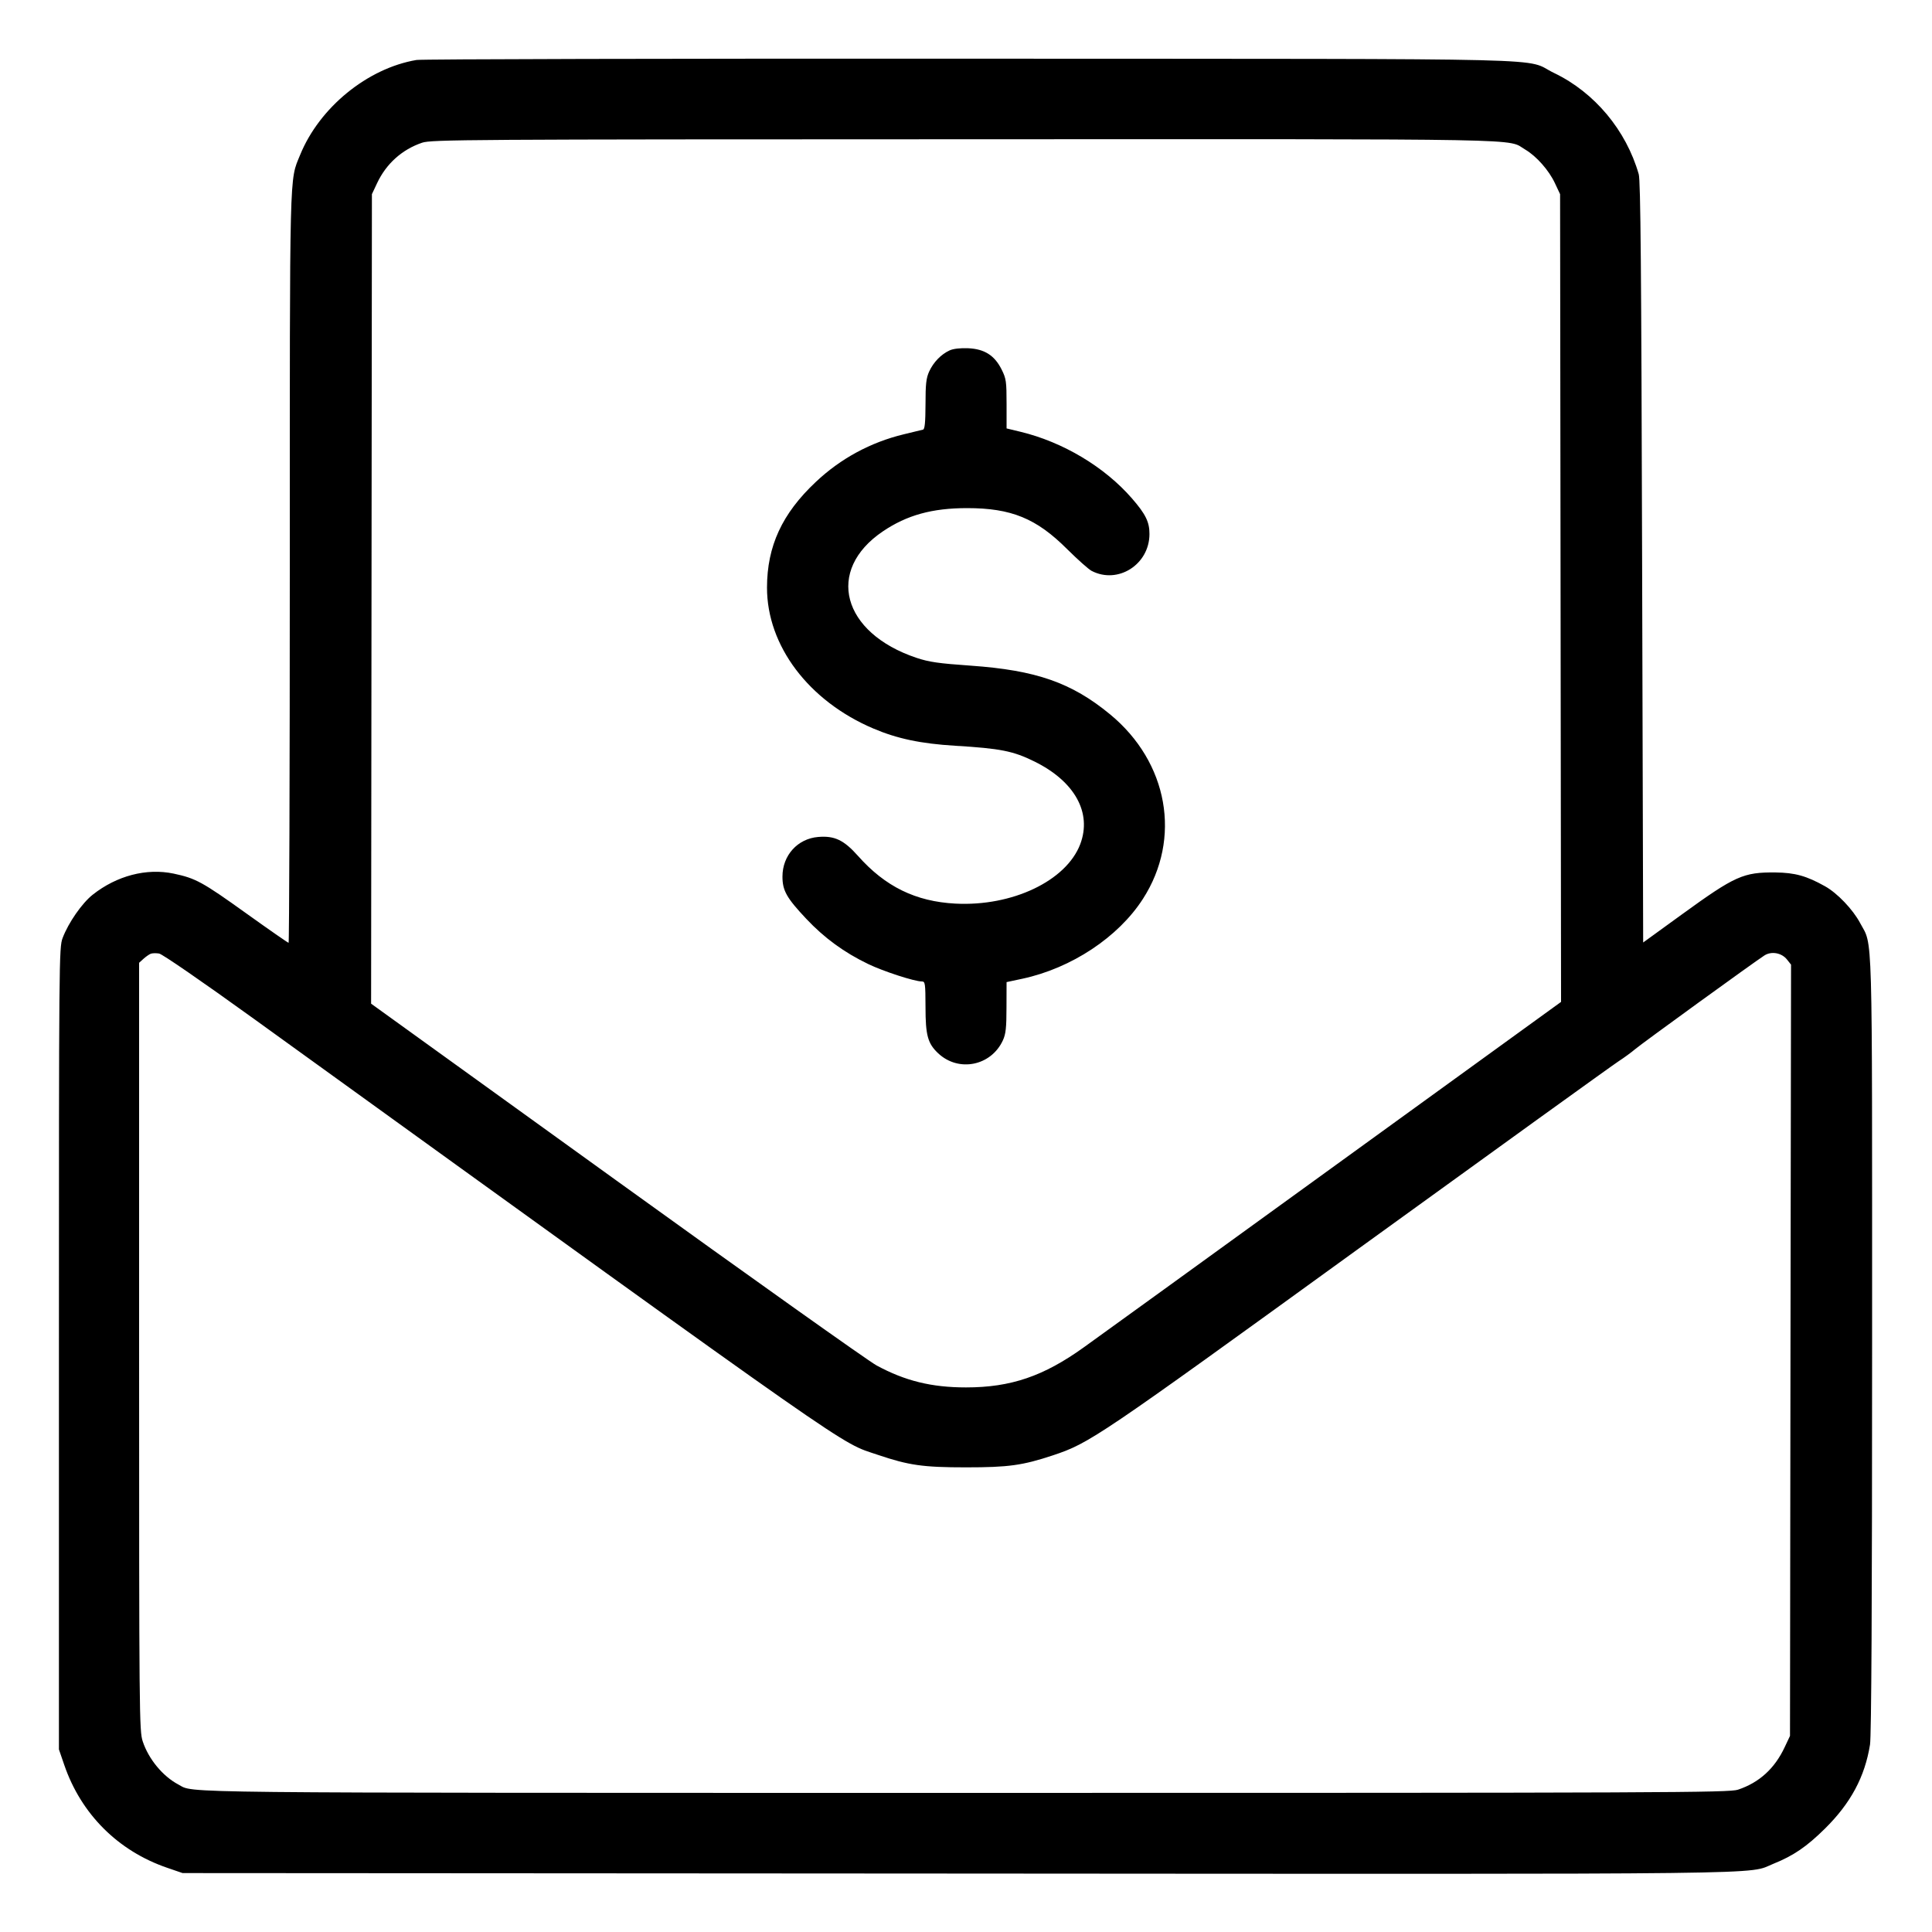 <svg xmlns="http://www.w3.org/2000/svg" viewBox="0 0 24 24" version="1.1" id="Email-Action-Cash--Streamline-Ultimate.svg">
	<path d="M5.174 0.745C4.565 0.848 3.968 1.335 3.728 1.925C3.594 2.255 3.6 2.012 3.6 7.058C3.6 9.617 3.593 11.712 3.585 11.712C3.577 11.712 3.342 11.549 3.063 11.349C2.512 10.954 2.433 10.911 2.156 10.852C1.819 10.782 1.451 10.878 1.152 11.114C1.018 11.22 0.85 11.462 0.778 11.652C0.733 11.768 0.732 11.918 0.732 16.752L0.732 21.732 0.798 21.924C1.007 22.534 1.466 22.993 2.076 23.202L2.268 23.268 11.892 23.274C22.347 23.281 21.692 23.289 22.031 23.152C22.279 23.052 22.442 22.941 22.67 22.716C22.99 22.4 23.166 22.073 23.23 21.672C23.247 21.567 23.256 19.948 23.256 16.703C23.256 11.399 23.266 11.765 23.107 11.466C23.017 11.297 22.824 11.095 22.672 11.01C22.44 10.88 22.298 10.841 22.056 10.838C21.656 10.834 21.554 10.88 20.892 11.36L20.412 11.708 20.399 6.988C20.389 3.329 20.38 2.245 20.357 2.164C20.2 1.617 19.808 1.148 19.306 0.907C18.906 0.715 19.656 0.733 12.072 0.729C8.343 0.727 5.239 0.734 5.174 0.745M5.243 1.773C4.993 1.858 4.797 2.035 4.684 2.276L4.62 2.412 4.615 7.44L4.61 12.468 7.656 14.664C9.331 15.872 10.786 16.906 10.889 16.962C11.243 17.154 11.573 17.235 12 17.235C12.557 17.235 12.964 17.096 13.465 16.736C13.591 16.646 14.977 15.644 16.543 14.509L19.392 12.446 19.386 7.429L19.38 2.412 19.316 2.276C19.241 2.115 19.086 1.94 18.947 1.858C18.71 1.719 19.198 1.728 11.988 1.73C5.784 1.731 5.356 1.734 5.243 1.773M11.796 4.353C11.69 4.402 11.596 4.499 11.543 4.614C11.505 4.697 11.497 4.772 11.497 5.023C11.496 5.248 11.488 5.332 11.466 5.337C11.45 5.341 11.342 5.367 11.227 5.395C10.816 5.494 10.442 5.696 10.134 5.987C9.715 6.381 9.529 6.784 9.528 7.298C9.527 8.021 10.045 8.708 10.849 9.05C11.145 9.176 11.438 9.238 11.865 9.264C12.429 9.298 12.585 9.329 12.849 9.459C13.351 9.706 13.567 10.096 13.419 10.487C13.245 10.943 12.574 11.262 11.868 11.225C11.375 11.199 10.997 11.014 10.659 10.633C10.483 10.435 10.367 10.38 10.164 10.397C9.908 10.418 9.72 10.626 9.72 10.889C9.72 11.063 9.771 11.154 10.016 11.414C10.239 11.651 10.486 11.832 10.786 11.976C10.975 12.067 11.36 12.192 11.451 12.192C11.493 12.192 11.496 12.214 11.497 12.51C11.497 12.862 11.525 12.963 11.655 13.085C11.908 13.322 12.311 13.242 12.458 12.924C12.494 12.846 12.503 12.768 12.503 12.514L12.504 12.2 12.701 12.158C13.311 12.027 13.893 11.641 14.198 11.166C14.681 10.416 14.512 9.469 13.79 8.874C13.312 8.48 12.871 8.326 12.059 8.269C11.659 8.241 11.541 8.224 11.385 8.172C10.458 7.861 10.251 7.085 10.967 6.601C11.266 6.399 11.579 6.312 12.014 6.312C12.562 6.312 12.874 6.439 13.257 6.822C13.388 6.952 13.524 7.073 13.561 7.092C13.887 7.261 14.278 7.013 14.279 6.635C14.28 6.486 14.232 6.387 14.062 6.192C13.722 5.8 13.204 5.491 12.678 5.364L12.504 5.322 12.504 5.017C12.504 4.74 12.499 4.703 12.443 4.591C12.355 4.415 12.23 4.335 12.027 4.326C11.928 4.322 11.841 4.332 11.796 4.353M1.872 11.848C1.852 11.856 1.812 11.884 1.782 11.911L1.728 11.96 1.728 16.728C1.728 21.319 1.73 21.502 1.773 21.632C1.846 21.853 2.023 22.066 2.216 22.168C2.424 22.277 1.924 22.271 11.99 22.272C20.738 22.272 21.481 22.269 21.59 22.232C21.854 22.144 22.046 21.969 22.17 21.704L22.236 21.564 22.242 16.774L22.249 11.983 22.199 11.92C22.133 11.836 22.005 11.813 21.918 11.869C21.788 11.953 20.386 12.969 20.31 13.035C20.267 13.072 20.175 13.139 20.106 13.184C20.037 13.228 18.585 14.275 16.88 15.509C13.623 17.868 13.535 17.927 13.079 18.079C12.702 18.204 12.528 18.228 12 18.228C11.465 18.228 11.29 18.203 10.903 18.072C10.413 17.905 10.812 18.184 3.152 12.655C2.506 12.189 2.015 11.851 1.976 11.845C1.939 11.839 1.892 11.84 1.872 11.848" stroke="none" fill="currentColor" fill-rule="evenodd"></path>
</svg>
